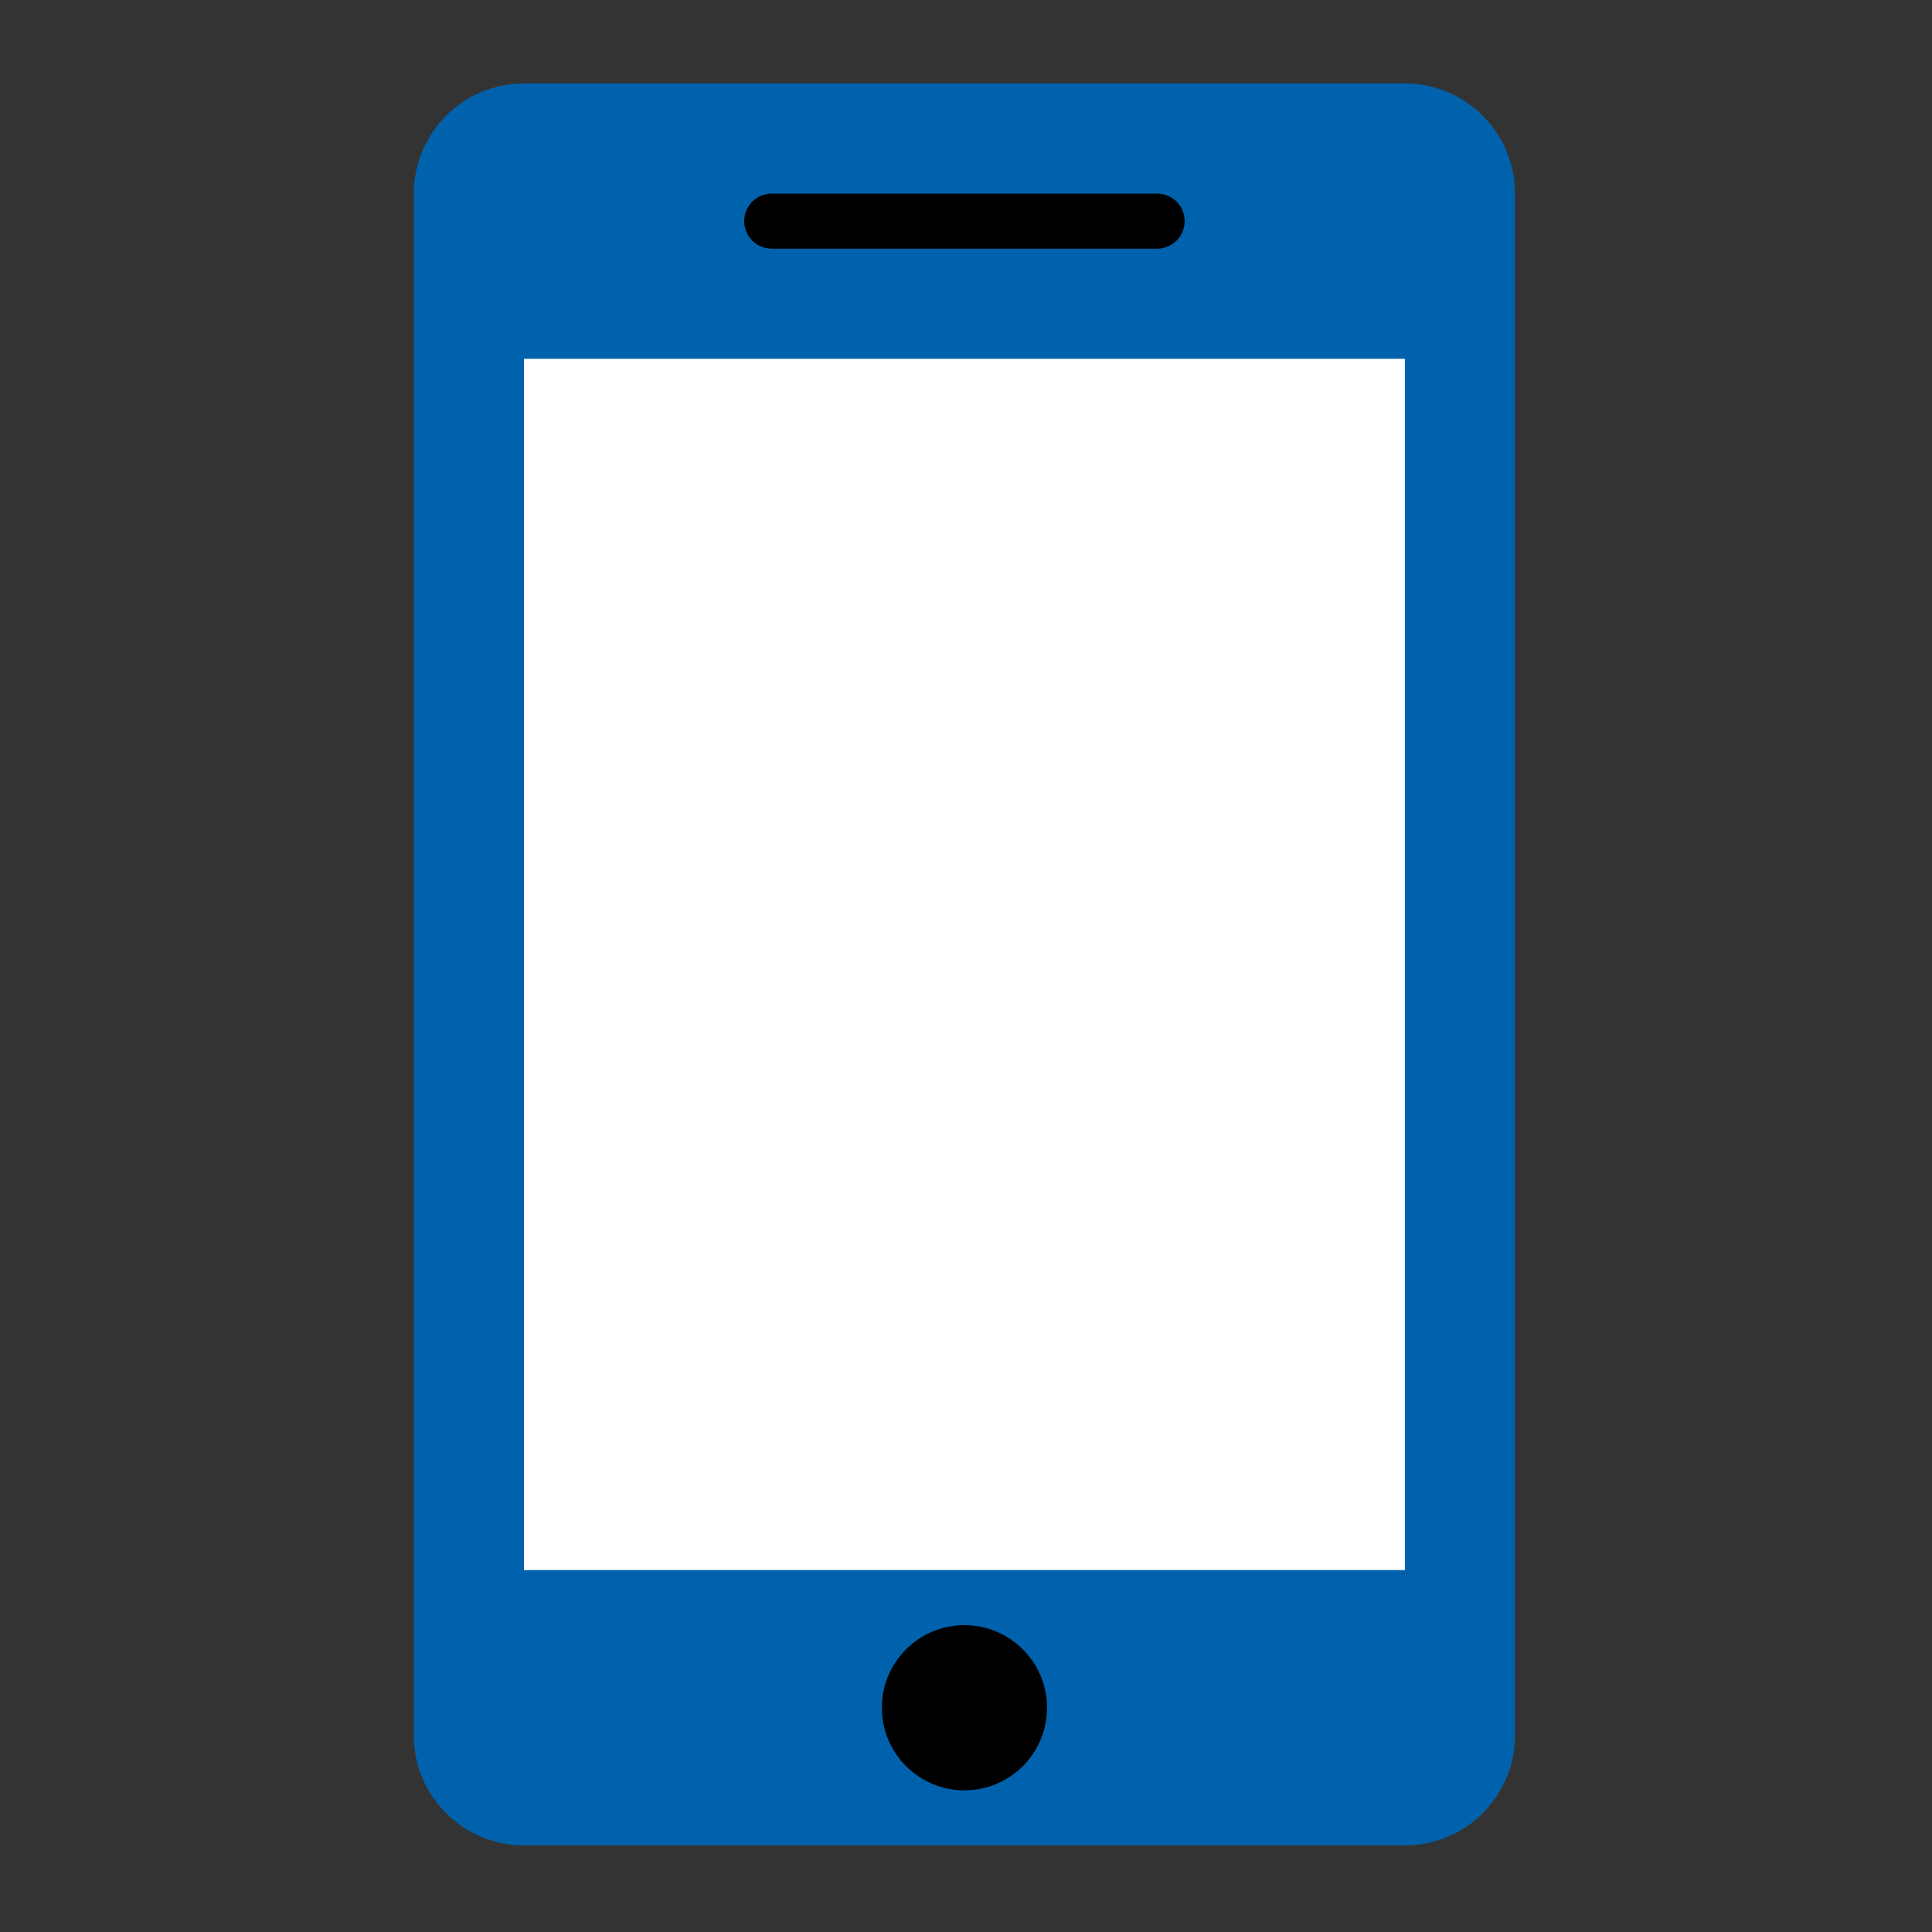<?xml version="1.0" encoding="UTF-8"?> <svg xmlns="http://www.w3.org/2000/svg" width="486" height="486" viewBox="0 0 486 486" fill="none"><rect x="0" y="0" width="486" height="486" fill="#333333" stroke="none"/><rect x="119" y="72" width="248" height="330" fill="white"></rect><rect x="214" y="402" width="58" height="56" fill="black"></rect><rect x="176" y="38" width="134" height="41" fill="black"></rect><path d="M353.408 21H131.804C116.491 21 104.103 33.404 104.103 48.702V436.512C104.103 451.825 116.494 464.213 131.805 464.213H353.409C368.723 464.213 381.111 451.825 381.111 436.512V48.702C381.11 33.404 368.722 21 353.408 21ZM194.131 48.702H291.082C294.923 48.702 298.005 51.799 298.005 55.625C298.005 59.453 294.923 62.552 291.082 62.552H194.131C190.29 62.552 187.205 59.453 187.205 55.625C187.205 51.798 190.29 48.702 194.131 48.702ZM242.606 450.362C231.136 450.362 221.83 441.059 221.83 429.588C221.83 418.115 231.136 408.809 242.606 408.809C254.078 408.809 263.38 418.115 263.38 429.588C263.38 441.06 254.078 450.362 242.606 450.362ZM353.408 394.959H131.804V90.253H353.408V394.959Z" fill="#0062AD"></path></svg> 